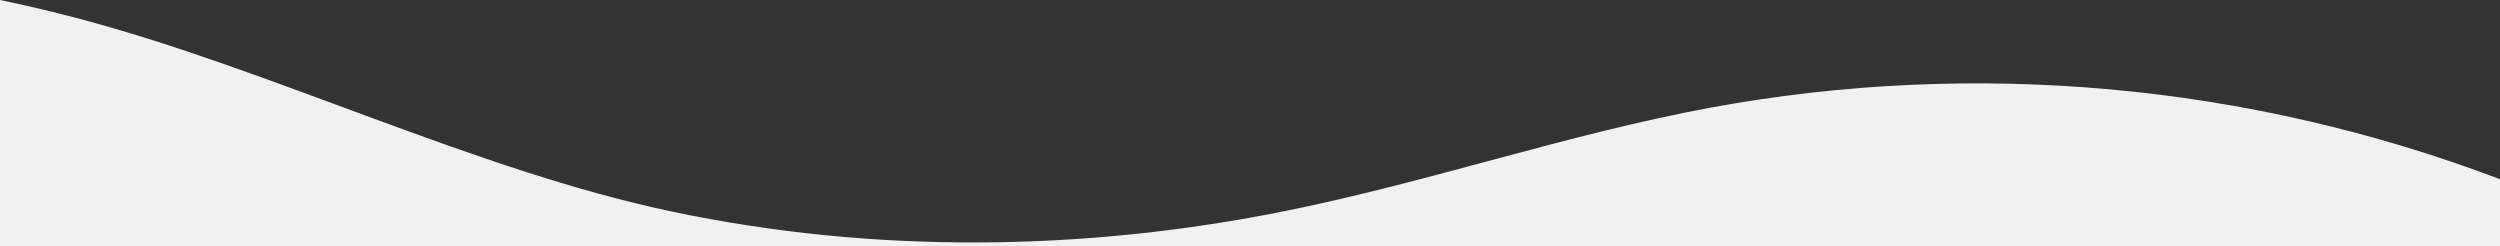 <?xml version="1.0" encoding="UTF-8"?>
<svg id="Layer_2" data-name="Layer 2" xmlns="http://www.w3.org/2000/svg" width="1920" height="189.25" viewBox="0 0 1920 189.25">
  <rect x="0" y="0" width="1920" height="189.25" fill="#333333" stroke="none"/>
  <defs>
    <style>
      .cls-1 {
        fill: #f1f1f1;
      }
    </style>
  </defs>
  <g id="Layer_1-2" data-name="Layer 1">
    <path class="cls-1" d="m1920,189.25v-51.62c-193.41-73.34-403.21-92.33-606.64-54.91-109.48,20.37-215.48,56.87-324.66,79.01-155.52,31.56-317.47,33.47-472.74.74C365.06,130.74,208.6,53.35,59.51,14.03,39.91,8.86,20.04,4.15,0,0v189.25h1920Z"/>
  </g>
</svg>